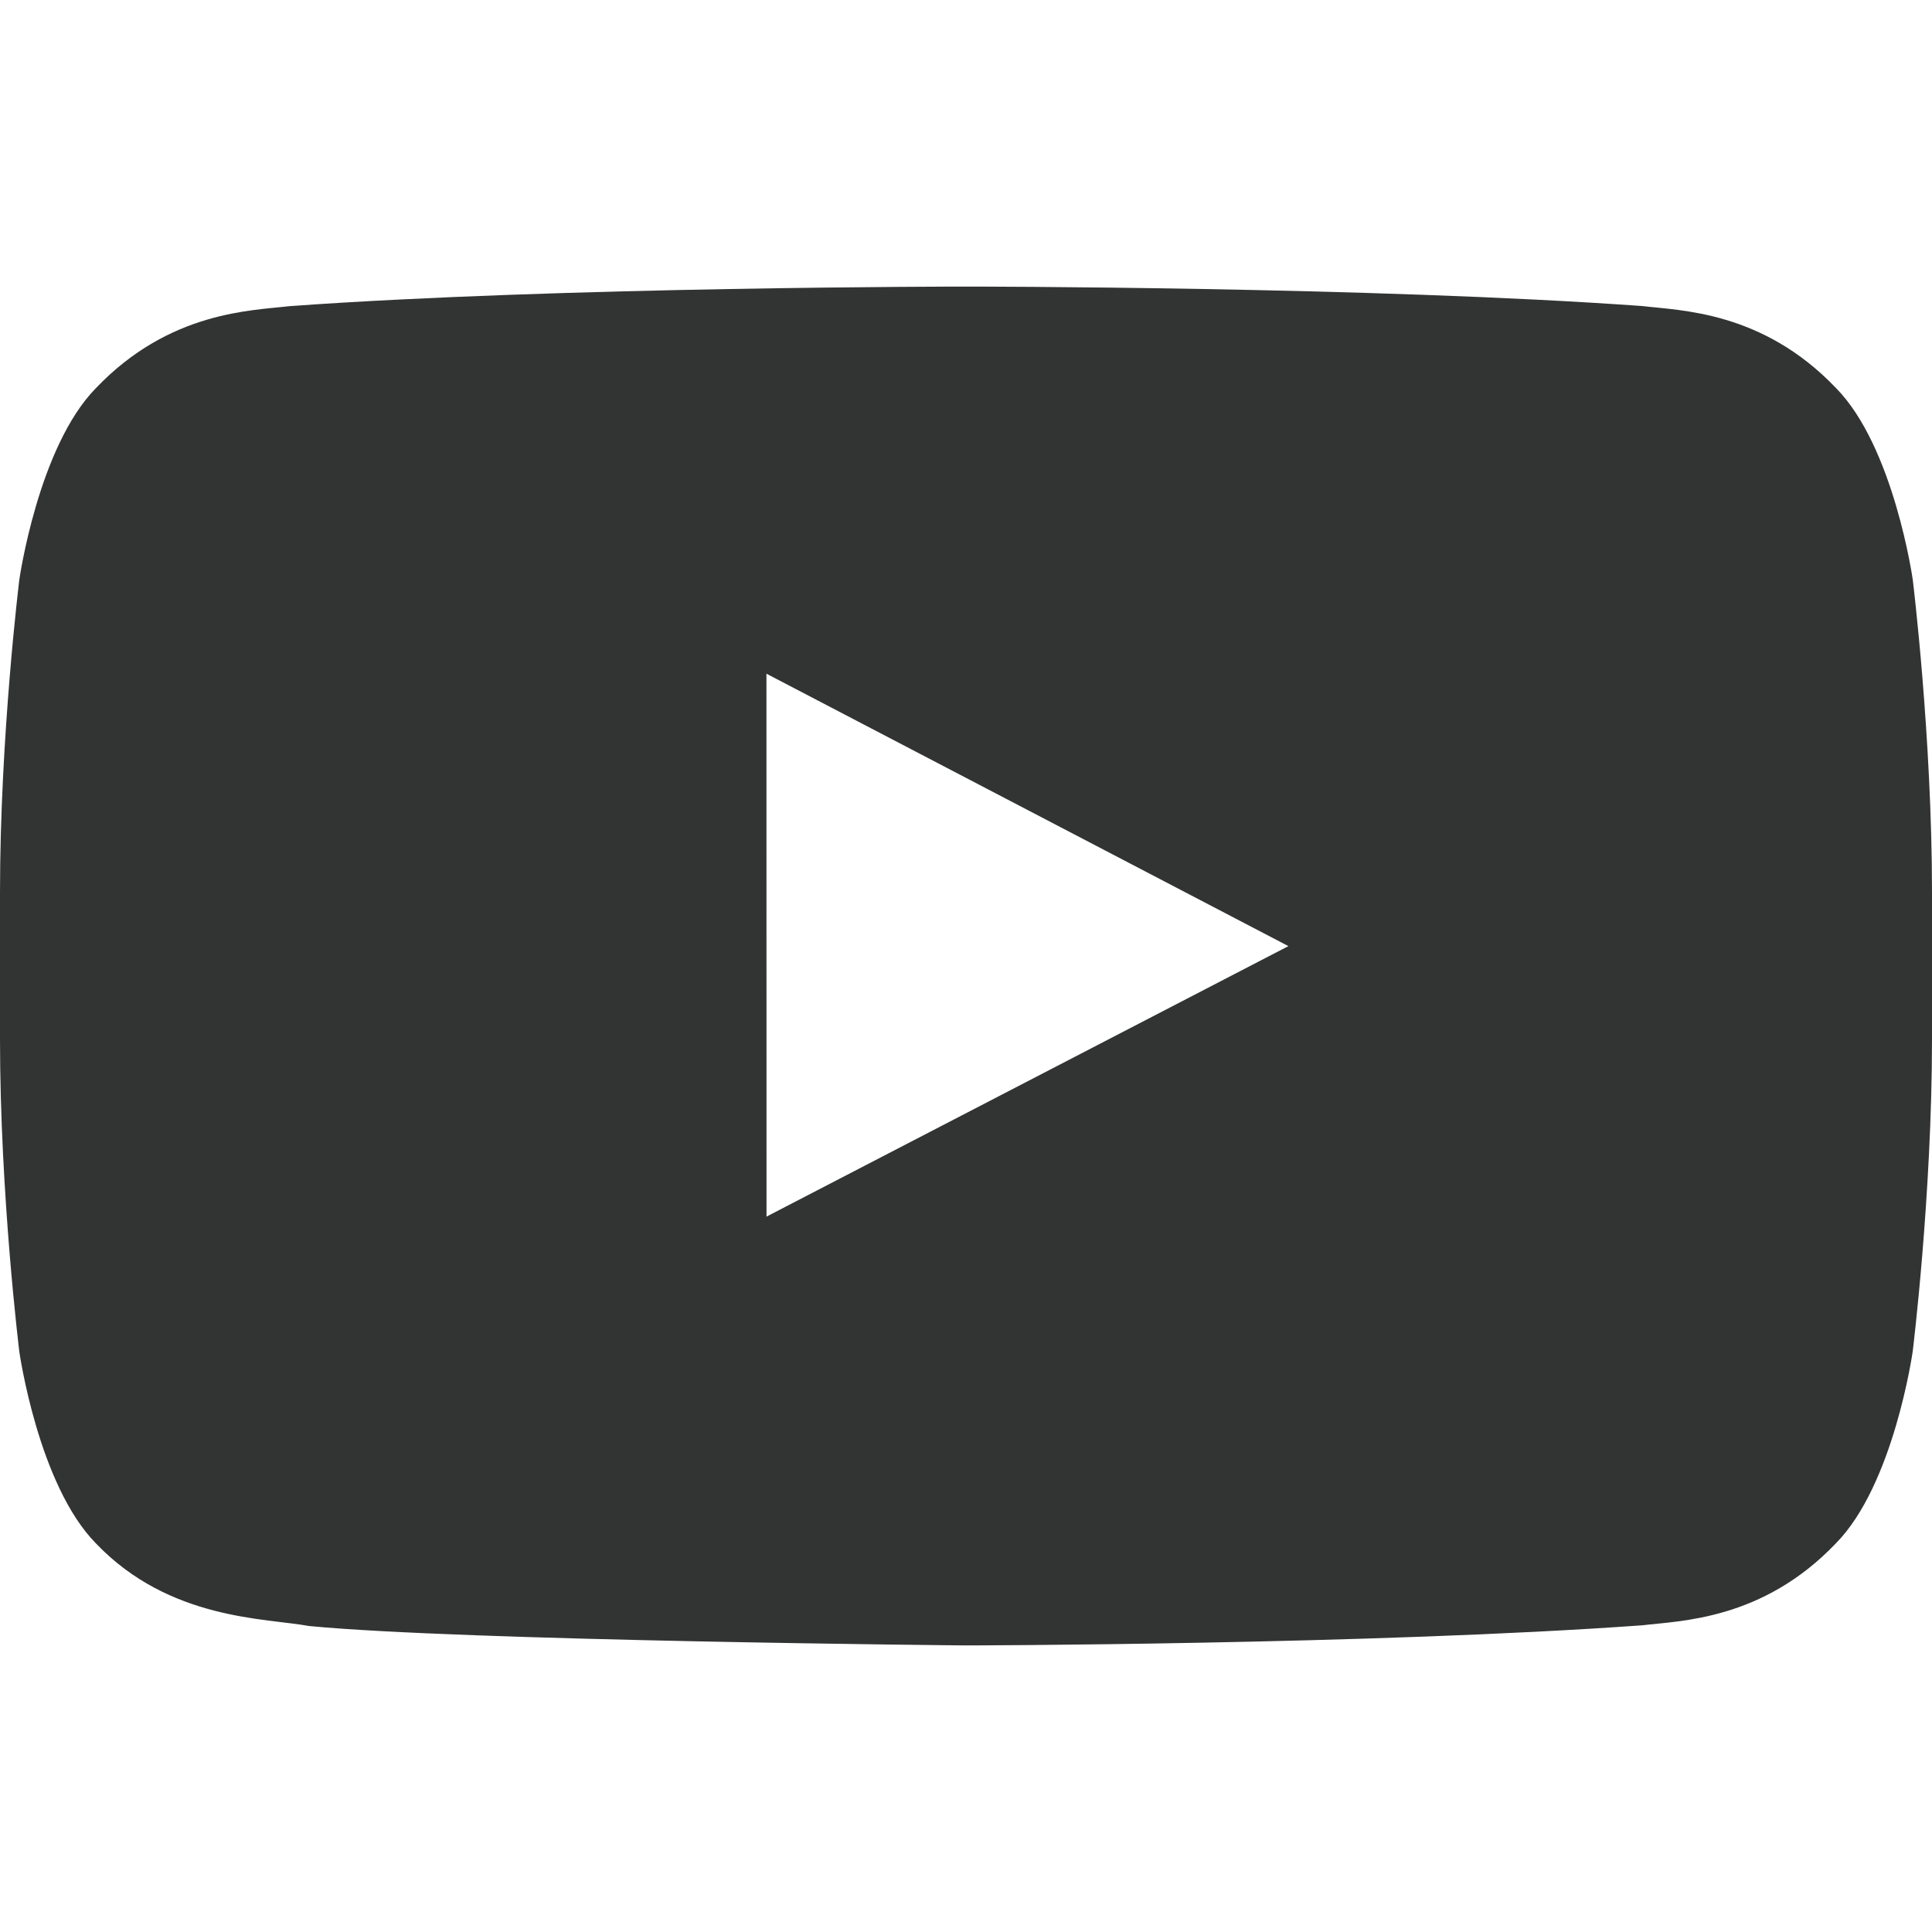 <svg xmlns="http://www.w3.org/2000/svg" width="24" height="24" viewBox="0 0 24 24">
  <path fill="#323333" d="M23.761 7.201s-.234-1.653-.955-2.382c-.912-.956-1.935-.961-2.404-1.017-3.359-.242-8.397-.242-8.397-.242h-.011s-5.037 0-8.396.243c-.47.056-1.492.061-2.405 1.017C.475 5.548.24 7.201.24 7.201S0 9.144 0 11.086v1.821c0 1.941.24 3.884.24 3.884s.234 1.654.953 2.383c.913.955 2.112.925 2.646 1.025 1.921.185 8.161.241 8.161.241s5.043-.008 8.401-.25c.47-.057 1.492-.062 2.404-1.017.721-.729.955-2.383.955-2.383s.24-1.941.24-3.883v-1.821c0-1.942-.239-3.885-.239-3.885zM9.522 15.113l-.001-6.744 6.484 3.384-6.483 3.36z"/>
</svg>
